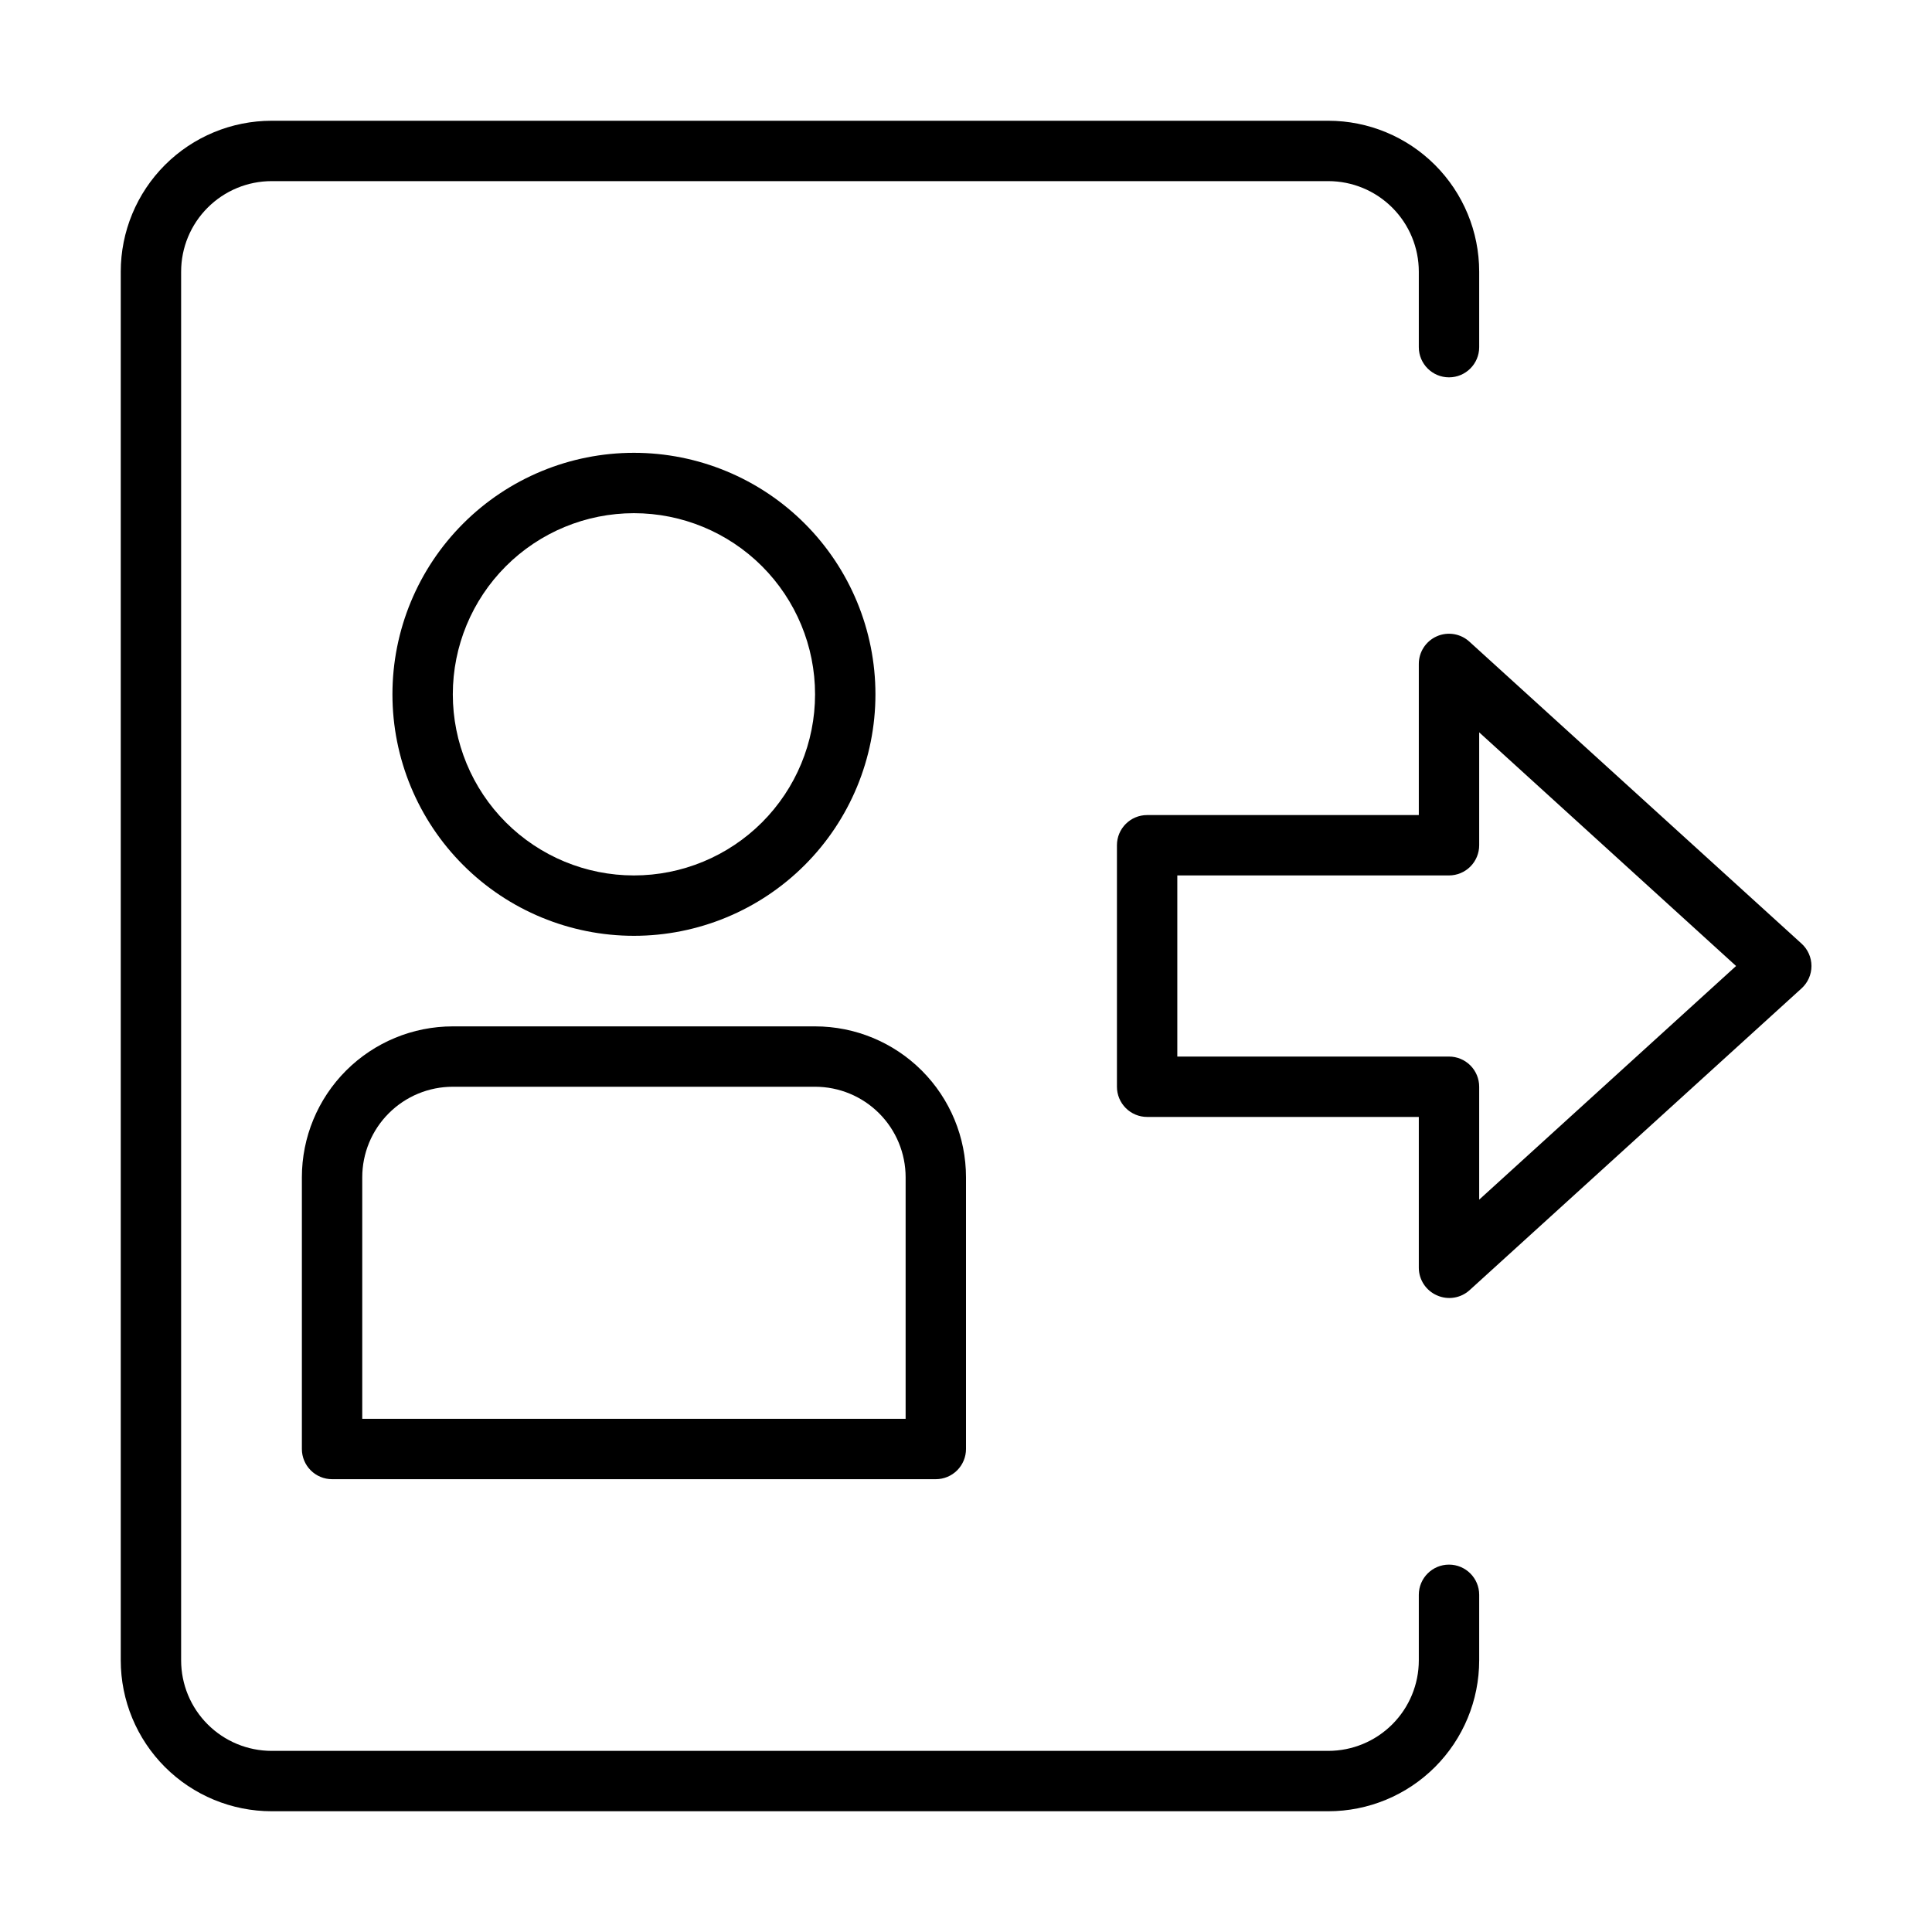 <?xml version="1.0" encoding="UTF-8"?>
<svg width="512pt" height="512pt" version="1.1" viewBox="0 0 512 512" xmlns="http://www.w3.org/2000/svg">
 <path d="m168 248c16.973 0 33.254-6.742 45.254-18.746 12.004-12 18.746-28.281 18.746-45.254s-6.742-33.254-18.746-45.254c-12-12.004-28.281-18.746-45.254-18.746s-33.254 6.742-45.254 18.746c-12.004 12-18.746 28.281-18.746 45.254s6.742 33.254 18.746 45.254c12 12.004 28.281 18.746 45.254 18.746zm0-112c12.73 0 24.938 5.059 33.941 14.059 9 9.004 14.059 21.211 14.059 33.941s-5.059 24.938-14.059 33.941c-9.004 9-21.211 14.059-33.941 14.059s-24.938-5.059-33.941-14.059c-9-9.004-14.059-21.211-14.059-33.941s5.059-24.938 14.059-33.941c9.004-9 21.211-14.059 33.941-14.059z"/>
 <path d="m80 312v72c0 2.121 0.844 4.156 2.344 5.656s3.535 2.344 5.656 2.344h160c2.121 0 4.156-0.844 5.656-2.344s2.344-3.535 2.344-5.656v-72c0-10.609-4.215-20.781-11.715-28.285-7.504-7.5-17.676-11.715-28.285-11.715h-96c-10.609 0-20.781 4.215-28.285 11.715-7.5 7.504-11.715 17.676-11.715 28.285zm16 0c0-6.363 2.527-12.469 7.031-16.969 4.5-4.504 10.605-7.031 16.969-7.031h96c6.363 0 12.469 2.527 16.969 7.031 4.504 4.5 7.031 10.605 7.031 16.969v64h-144z"/>
 <path d="m72 480h280c10.609 0 20.781-4.215 28.285-11.715 7.5-7.504 11.715-17.676 11.715-28.285v-17.359c0-4.418-3.582-8-8-8s-8 3.582-8 8v17.359c0 6.363-2.527 12.469-7.031 16.969-4.5 4.504-10.605 7.031-16.969 7.031h-280c-6.363 0-12.469-2.527-16.969-7.031-4.504-4.5-7.031-10.605-7.031-16.969v-368c0-6.363 2.527-12.469 7.031-16.969 4.5-4.504 10.605-7.031 16.969-7.031h280c6.363 0 12.469 2.527 16.969 7.031 4.504 4.5 7.031 10.605 7.031 16.969v20c0 4.418 3.582 8 8 8s8-3.582 8-8v-20c0-10.609-4.215-20.781-11.715-28.285-7.504-7.5-17.676-11.715-28.285-11.715h-280c-10.609 0-20.781 4.215-28.285 11.715-7.5 7.504-11.715 17.676-11.715 28.285v368c0 10.609 4.215 20.781 11.715 28.285 7.504 7.5 17.676 11.715 28.285 11.715z"/>
 <path d="m380.8 343.28c2.894 1.301 6.285 0.766 8.641-1.359l88-80c1.668-1.52 2.617-3.668 2.617-5.922s-0.949-4.402-2.617-5.922l-88-80c-2.34-2.168-5.746-2.738-8.668-1.453-2.918 1.285-4.797 4.184-4.773 7.375v40h-72c-4.418 0-8 3.582-8 8v64c0 2.121 0.844 4.156 2.344 5.656s3.535 2.344 5.656 2.344h72v40c0.02 3.16 1.902 6.016 4.801 7.281zm-68.801-63.281v-48h72c2.121 0 4.156-0.844 5.656-2.344s2.344-3.535 2.344-5.656v-29.922l68.078 61.922-68.078 61.922v-29.922c0-2.121-0.844-4.156-2.344-5.656s-3.535-2.344-5.656-2.344z"/>
</svg>
